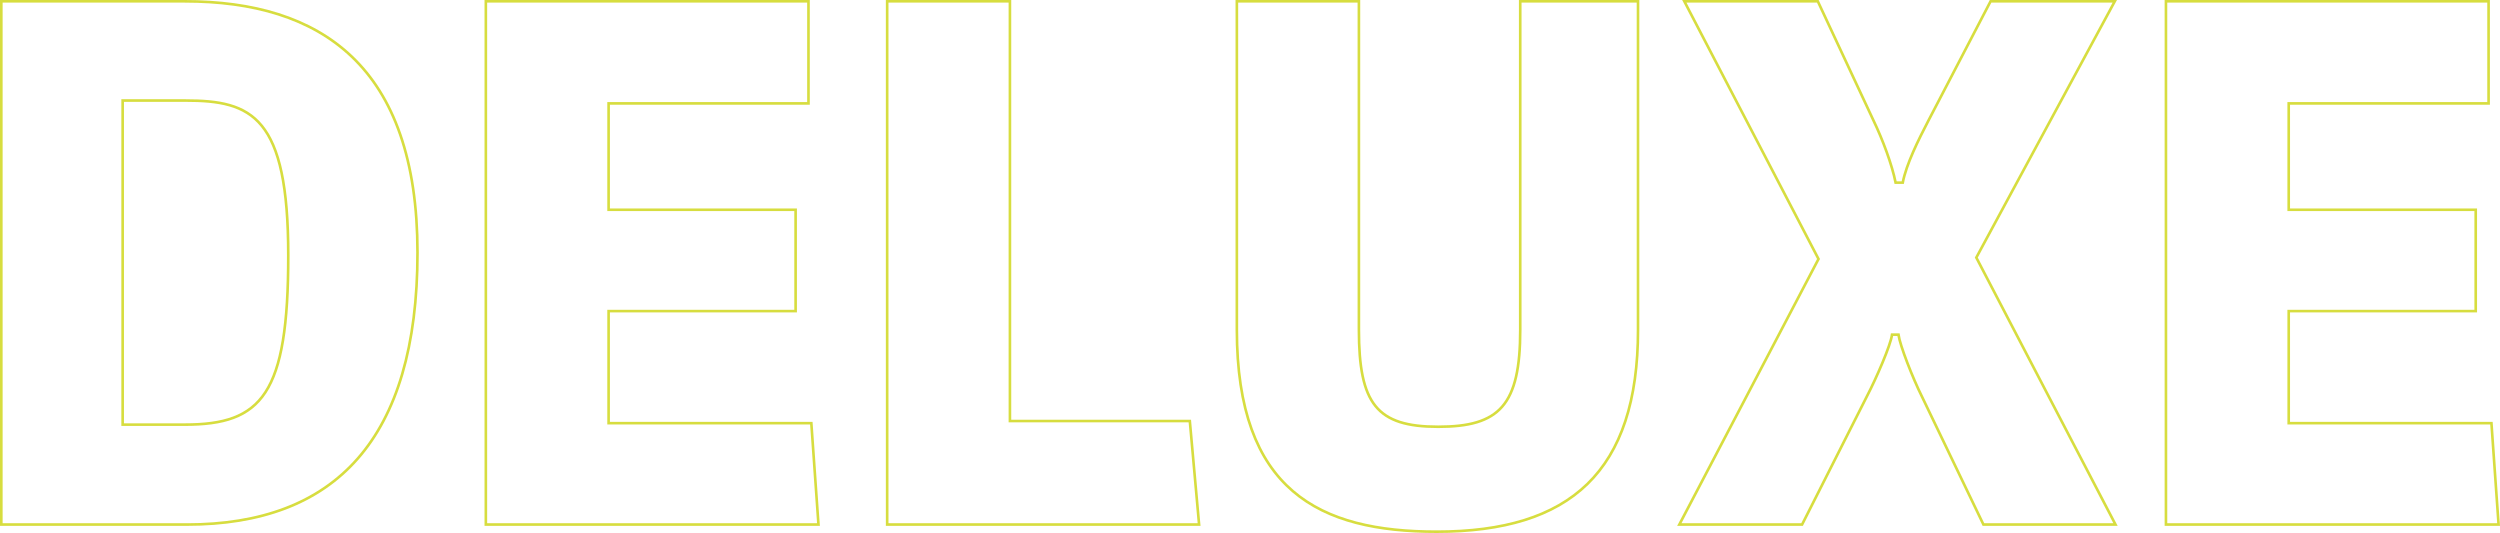 <?xml version="1.0" encoding="UTF-8"?><svg id="Camada_2" xmlns="http://www.w3.org/2000/svg" viewBox="0 0 948.36 202.19"><defs><style>.cls-1{fill:none;stroke:#d7dd3f;stroke-miterlimit:10;}</style></defs><g id="Layer_1"><path class="cls-1" d="M70.9,198.98H.5V.5h69.59c51.45,0,88.28,24.37,88.28,95.32s-31.41,103.17-87.46,103.17ZM70.36,38.14h-23.83v122.94h23.56c29.24,0,39.26-11.37,39.26-64.18s-13.81-58.76-38.99-58.76Z"/><path class="cls-1" d="M184.3,198.98V.5h122.39v38.72h-75.82v40.35h70.94v38.45h-70.94v42.51h76.9l2.71,38.45h-126.18Z"/><path class="cls-1" d="M336.54,198.98V.5h46.57v159.22h68.24l3.52,39.26h-118.33Z"/><path class="cls-1" d="M545.01,201.69c-44.41,0-75.82-15.43-75.82-76.63V.5h46.3v124.56c0,28.16,6.77,36.83,30.06,36.83s31.14-8.12,31.14-36.83V.5h44.68v124.56c0,53.89-25.72,76.63-76.36,76.63Z"/><path class="cls-1" d="M752.4,198.98l-23.29-48.47c-3.52-7.04-8.39-19.5-8.94-23.56h-2.44c-.54,4.06-5.96,16.52-9.48,23.29l-24.64,48.74h-46.57l52.8-100.73L638.94.5h50.64l21.12,45.22c3.52,7.31,7.04,16.79,8.39,23.56h2.71c1.35-7.04,5.96-16.25,9.75-23.56L755.11.5h47.12l-52.53,97.21,52.8,101.27h-50.09Z"/><path class="cls-1" d="M821.64,198.98V.5h122.39v38.72h-75.82v40.35h70.94v38.45h-70.94v42.51h76.9l2.71,38.45h-126.18Z"/></g></svg>
